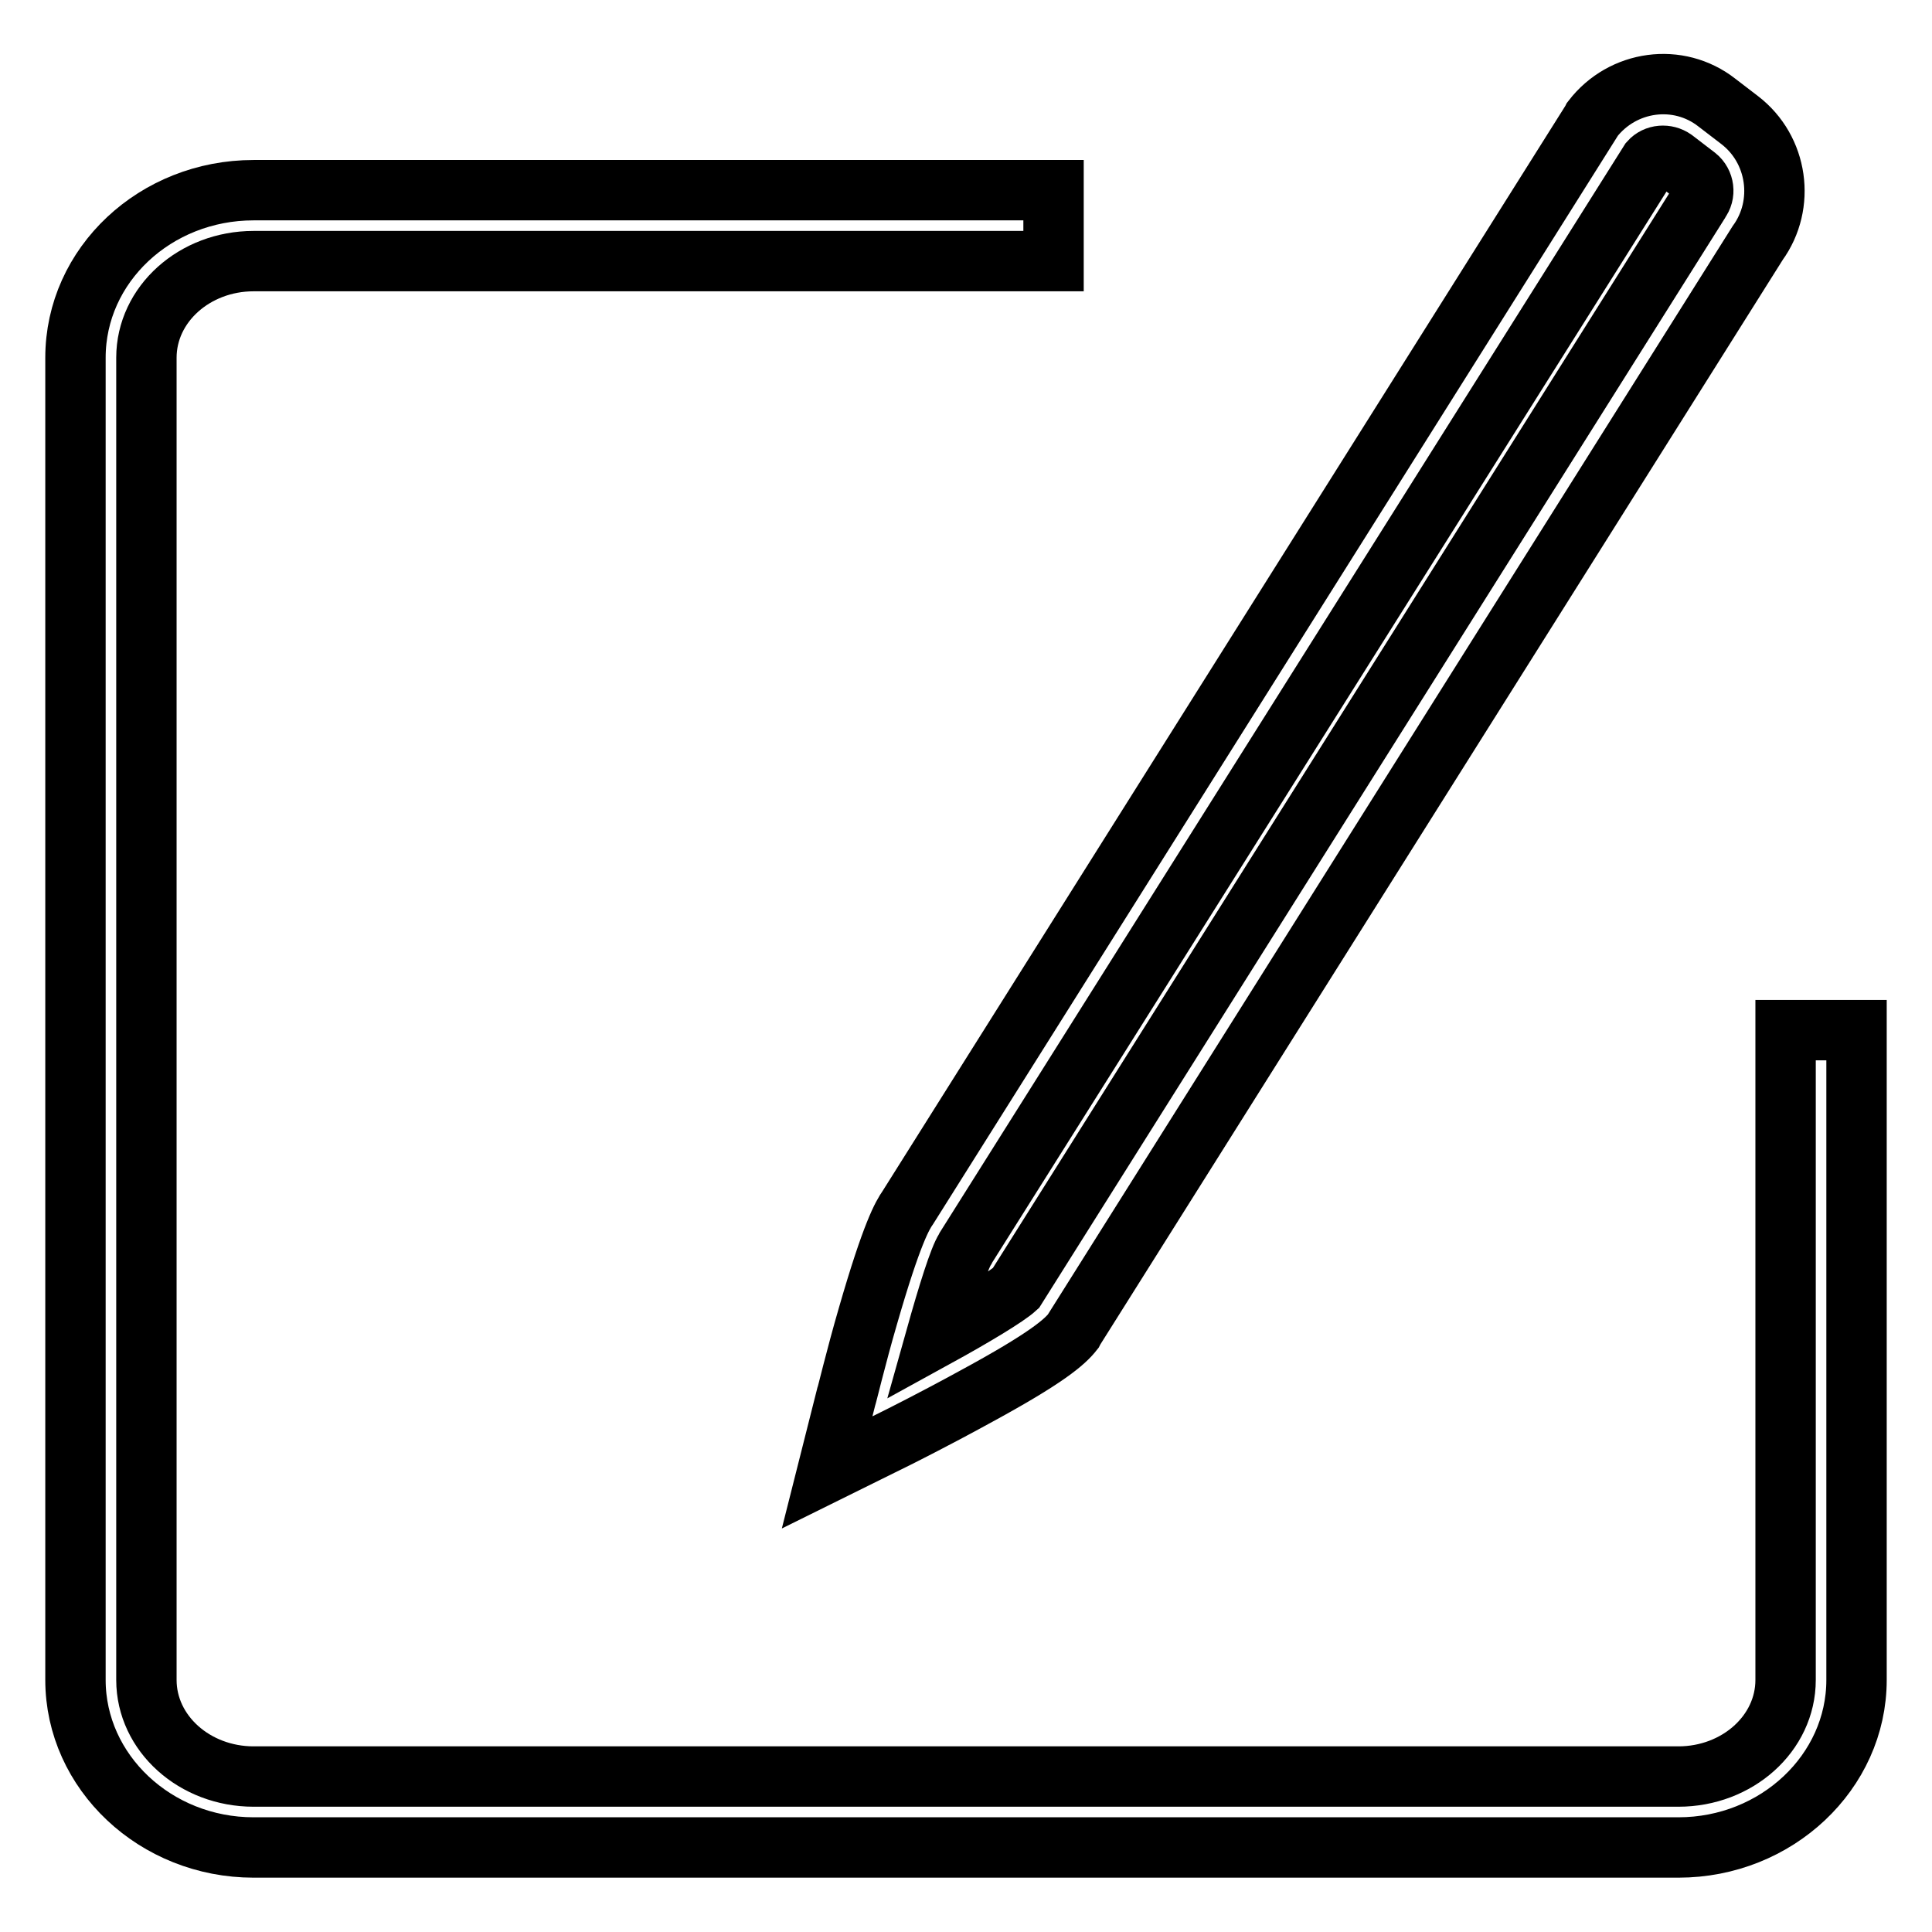 <?xml version="1.0" encoding="utf-8"?>
<!-- Svg Vector Icons : http://www.onlinewebfonts.com/icon -->
<!DOCTYPE svg PUBLIC "-//W3C//DTD SVG 1.1//EN" "http://www.w3.org/Graphics/SVG/1.1/DTD/svg11.dtd">
<svg version="1.1" xmlns="http://www.w3.org/2000/svg" xmlns:xlink="http://www.w3.org/1999/xlink" x="0px" y="0px" viewBox="0 0 256 256" enable-background="new 0 0 256 256" xml:space="preserve">
<g> <path stroke-width="8" fill-opacity="0" stroke="#000000"  d="M222.4,244.8H33.6c-13,0-23.6-10-23.6-22.2V47.4c0-12.3,10.6-22.2,23.6-22.2h106v9.4h-106 c-7.8,0-14.2,5.7-14.2,12.8v175.2c0,7.1,6.4,12.8,14.2,12.8h188.8c7.8,0,14.2-5.7,14.2-12.8v-86.1h9.4v86.1 C246,234.8,235.4,244.8,222.4,244.8z"/> <path stroke-width="8" fill-opacity="0" stroke="#000000"  d="M109.6,195.1l2.5-9.9c0.1-0.2,1.3-5.3,2.9-10.8c3.2-11.1,4.6-13.4,5.3-14.4l90.6-144l0.1-0.2 c4-5.2,11.4-6.2,16.5-2.2l3,2.3c5.1,3.9,6.1,11.2,2.4,16.3l-90.6,144l-0.1,0.2c-1.1,1.4-3.4,3.5-13.2,8.8 c-5.1,2.8-9.9,5.2-10.1,5.3L109.6,195.1L109.6,195.1z M127.9,165.5c-0.8,1.2-2.3,6-3.9,11.7c5.1-2.8,9.4-5.4,10.6-6.5l90.5-143.8 l0.1-0.2c0.8-1,0.6-2.5-0.4-3.3l-3-2.3c-1-0.7-2.4-0.6-3.2,0.3L128,165.3L127.9,165.5z"/></g>
</svg>